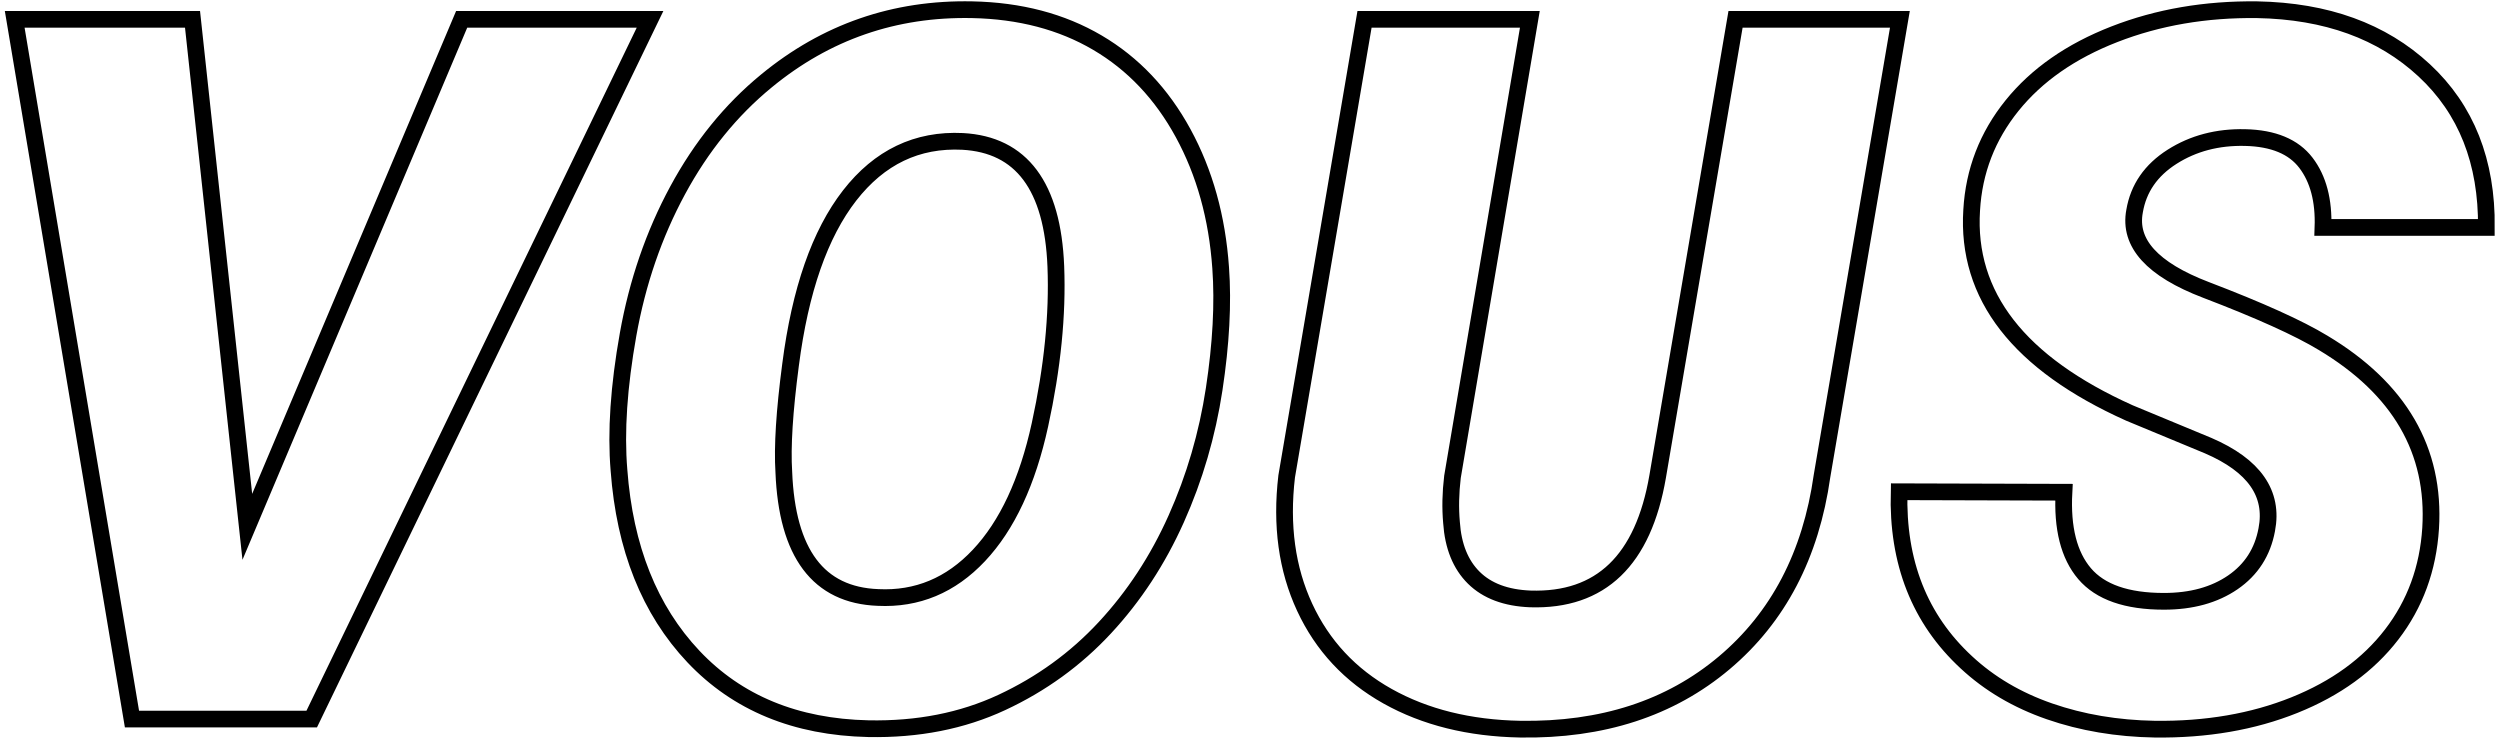 <?xml version="1.0" encoding="UTF-8"?>
<svg width="299px" height="89px" viewBox="0 0 299 89" version="1.1" xmlns="http://www.w3.org/2000/svg" xmlns:xlink="http://www.w3.org/1999/xlink">
    <!-- Generator: Sketch 52.6 (67491) - http://www.bohemiancoding.com/sketch -->
    <title>VOUS</title>
    <desc>Created with Sketch.</desc>
    <g id="Page-1" stroke="none" stroke-width="1" fill="none" fill-rule="evenodd">
        <g id="Methode-1440" transform="translate(-852, -823)" stroke="#000000" stroke-width="2">
            <g id="1" transform="translate(75, 666)">
                <g id="1-titre" transform="translate(771, 158)">
                    <path d="M35.579,62.009 L61.214,1.313 L83.745,1.313 L43.281,85 L21.784,85 L7.759,1.313 L29.026,1.313 L35.579,62.009 Z M109.86,86.15 C101.162,85.958 94.188,83.084 88.938,77.528 C83.689,71.972 80.719,64.538 80.029,55.227 C79.646,50.628 80.01,45.216 81.121,38.989 C82.233,32.762 84.206,27.024 87.041,21.775 C89.877,16.525 93.421,12.157 97.675,8.67 C104.802,2.807 113.002,-0.028 122.275,0.163 C127.985,0.278 132.976,1.59 137.248,4.1 C141.521,6.61 144.94,10.222 147.508,14.935 C150.075,19.648 151.57,25.013 151.991,31.029 C152.298,35.282 152.039,40.12 151.215,45.542 C150.391,50.964 148.878,56.137 146.674,61.061 C144.471,65.985 141.626,70.324 138.139,74.079 C134.652,77.834 130.542,80.814 125.81,83.017 C121.078,85.22 115.761,86.265 109.86,86.15 Z M132.276,30.856 C131.893,21.277 128.176,16.295 121.126,15.912 C115.684,15.644 111.182,17.799 107.618,22.378 C104.055,26.957 101.698,33.711 100.549,42.639 C99.821,48.157 99.552,52.429 99.744,55.457 C100.127,65.189 103.882,70.19 111.01,70.458 C115.684,70.688 119.708,69.012 123.08,65.429 C126.452,61.846 128.885,56.635 130.38,49.795 C131.874,42.955 132.506,36.642 132.276,30.856 Z M233.227,1.313 L223.916,55.916 C222.575,65.381 218.676,72.834 212.219,78.275 C205.763,83.716 197.63,86.36 187.82,86.207 C181.727,86.092 176.44,84.78 171.956,82.27 C167.473,79.76 164.168,76.216 162.041,71.636 C159.915,67.057 159.196,61.837 159.886,55.974 L169.197,1.313 L188.97,1.313 L179.716,56.031 C179.486,57.947 179.448,59.767 179.601,61.492 C179.792,64.327 180.683,66.531 182.273,68.102 C183.864,69.673 186.115,70.516 189.027,70.631 C197.457,70.899 202.534,66.013 204.259,55.974 L213.57,1.313 L233.227,1.313 Z M277.103,62.354 C277.946,58.024 275.609,54.671 270.091,52.295 L260.665,48.387 C247.445,42.447 241.161,34.362 241.812,24.131 C242.08,19.456 243.69,15.289 246.64,11.63 C249.591,7.97 253.671,5.125 258.883,3.095 C264.094,1.064 269.784,0.087 275.954,0.163 C284.23,0.316 290.888,2.73 295.927,7.405 C300.966,12.08 303.447,18.345 303.37,26.2 L283.828,26.2 C283.943,22.982 283.263,20.405 281.788,18.47 C280.312,16.535 277.889,15.529 274.517,15.452 C271.221,15.376 268.309,16.142 265.78,17.751 C263.251,19.361 261.757,21.526 261.297,24.246 C260.569,28.078 263.414,31.22 269.832,33.673 C276.251,36.125 280.916,38.232 283.828,39.995 C292.986,45.475 297.278,52.87 296.703,62.181 C296.396,67.01 294.845,71.244 292.047,74.884 C289.25,78.524 285.37,81.341 280.408,83.333 C275.446,85.326 269.88,86.284 263.711,86.207 C259.189,86.13 254.993,85.422 251.123,84.08 C247.253,82.739 243.939,80.785 241.18,78.218 C235.585,73.045 232.903,66.243 233.133,57.813 L252.848,57.871 C252.618,62.162 253.442,65.41 255.319,67.613 C257.197,69.816 260.358,70.918 264.803,70.918 C268.098,70.918 270.848,70.161 273.051,68.648 C275.254,67.134 276.605,65.036 277.103,62.354 Z" id="VOUS"></path>
                </g>
            </g>
        </g>
    </g>
</svg>